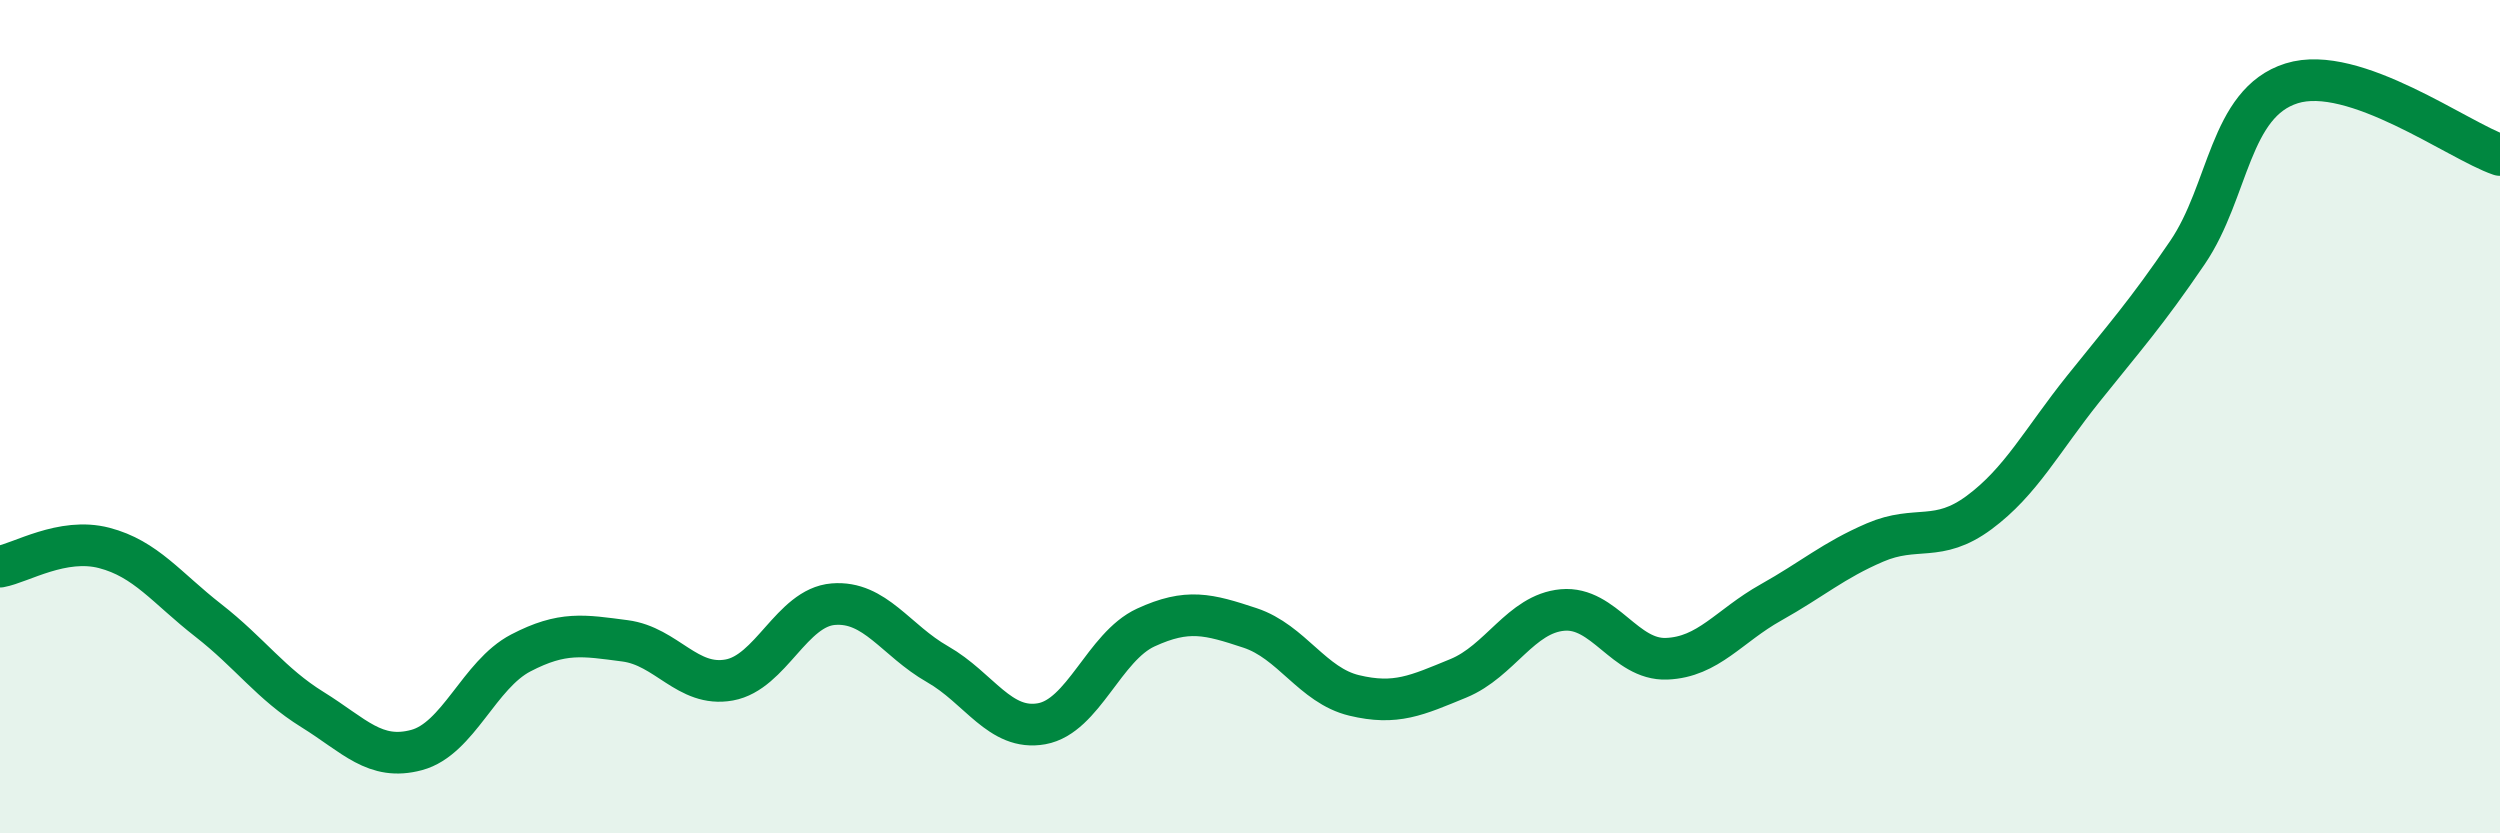 
    <svg width="60" height="20" viewBox="0 0 60 20" xmlns="http://www.w3.org/2000/svg">
      <path
        d="M 0,13.6 C 0.5,13.51 1.5,12.89 2.5,13.15 C 3.5,13.41 4,14.11 5,14.89 C 6,15.67 6.5,16.41 7.5,17.03 C 8.5,17.65 9,18.27 10,18 C 11,17.73 11.5,16.19 12.5,15.67 C 13.5,15.15 14,15.25 15,15.38 C 16,15.51 16.5,16.5 17.5,16.32 C 18.5,16.14 19,14.58 20,14.5 C 21,14.42 21.5,15.37 22.5,15.94 C 23.5,16.51 24,17.55 25,17.37 C 26,17.19 26.5,15.52 27.5,15.06 C 28.5,14.6 29,14.74 30,15.07 C 31,15.4 31.5,16.45 32.5,16.69 C 33.5,16.93 34,16.69 35,16.28 C 36,15.87 36.5,14.73 37.5,14.64 C 38.5,14.55 39,15.85 40,15.81 C 41,15.77 41.5,15.02 42.5,14.46 C 43.5,13.9 44,13.45 45,13.02 C 46,12.59 46.5,13.04 47.5,12.3 C 48.5,11.56 49,10.58 50,9.33 C 51,8.08 51.5,7.53 52.5,6.06 C 53.5,4.59 53.5,2.47 55,2 C 56.5,1.53 59,3.38 60,3.72L60 20L0 20Z"
        fill="#008740"
        opacity="0.1"
        stroke-linecap="round"
        stroke-linejoin="round"
      />
      <path
        d="M 0,13.6 C 0.5,13.51 1.5,12.89 2.5,13.15 C 3.5,13.41 4,14.11 5,14.89 C 6,15.67 6.5,16.41 7.5,17.03 C 8.5,17.65 9,18.27 10,18 C 11,17.73 11.5,16.19 12.5,15.67 C 13.5,15.15 14,15.25 15,15.38 C 16,15.51 16.5,16.5 17.5,16.32 C 18.5,16.14 19,14.58 20,14.5 C 21,14.42 21.5,15.37 22.5,15.94 C 23.5,16.51 24,17.55 25,17.37 C 26,17.19 26.5,15.52 27.5,15.06 C 28.5,14.6 29,14.74 30,15.07 C 31,15.4 31.5,16.45 32.5,16.69 C 33.5,16.93 34,16.69 35,16.28 C 36,15.87 36.5,14.73 37.5,14.64 C 38.5,14.55 39,15.85 40,15.81 C 41,15.77 41.5,15.02 42.5,14.46 C 43.5,13.9 44,13.45 45,13.02 C 46,12.59 46.5,13.04 47.5,12.3 C 48.5,11.56 49,10.58 50,9.33 C 51,8.08 51.5,7.53 52.5,6.06 C 53.5,4.59 53.5,2.47 55,2 C 56.5,1.53 59,3.38 60,3.72"
        stroke="#008740"
        stroke-width="1"
        fill="none"
        stroke-linecap="round"
        stroke-linejoin="round"
      />
    </svg>
  